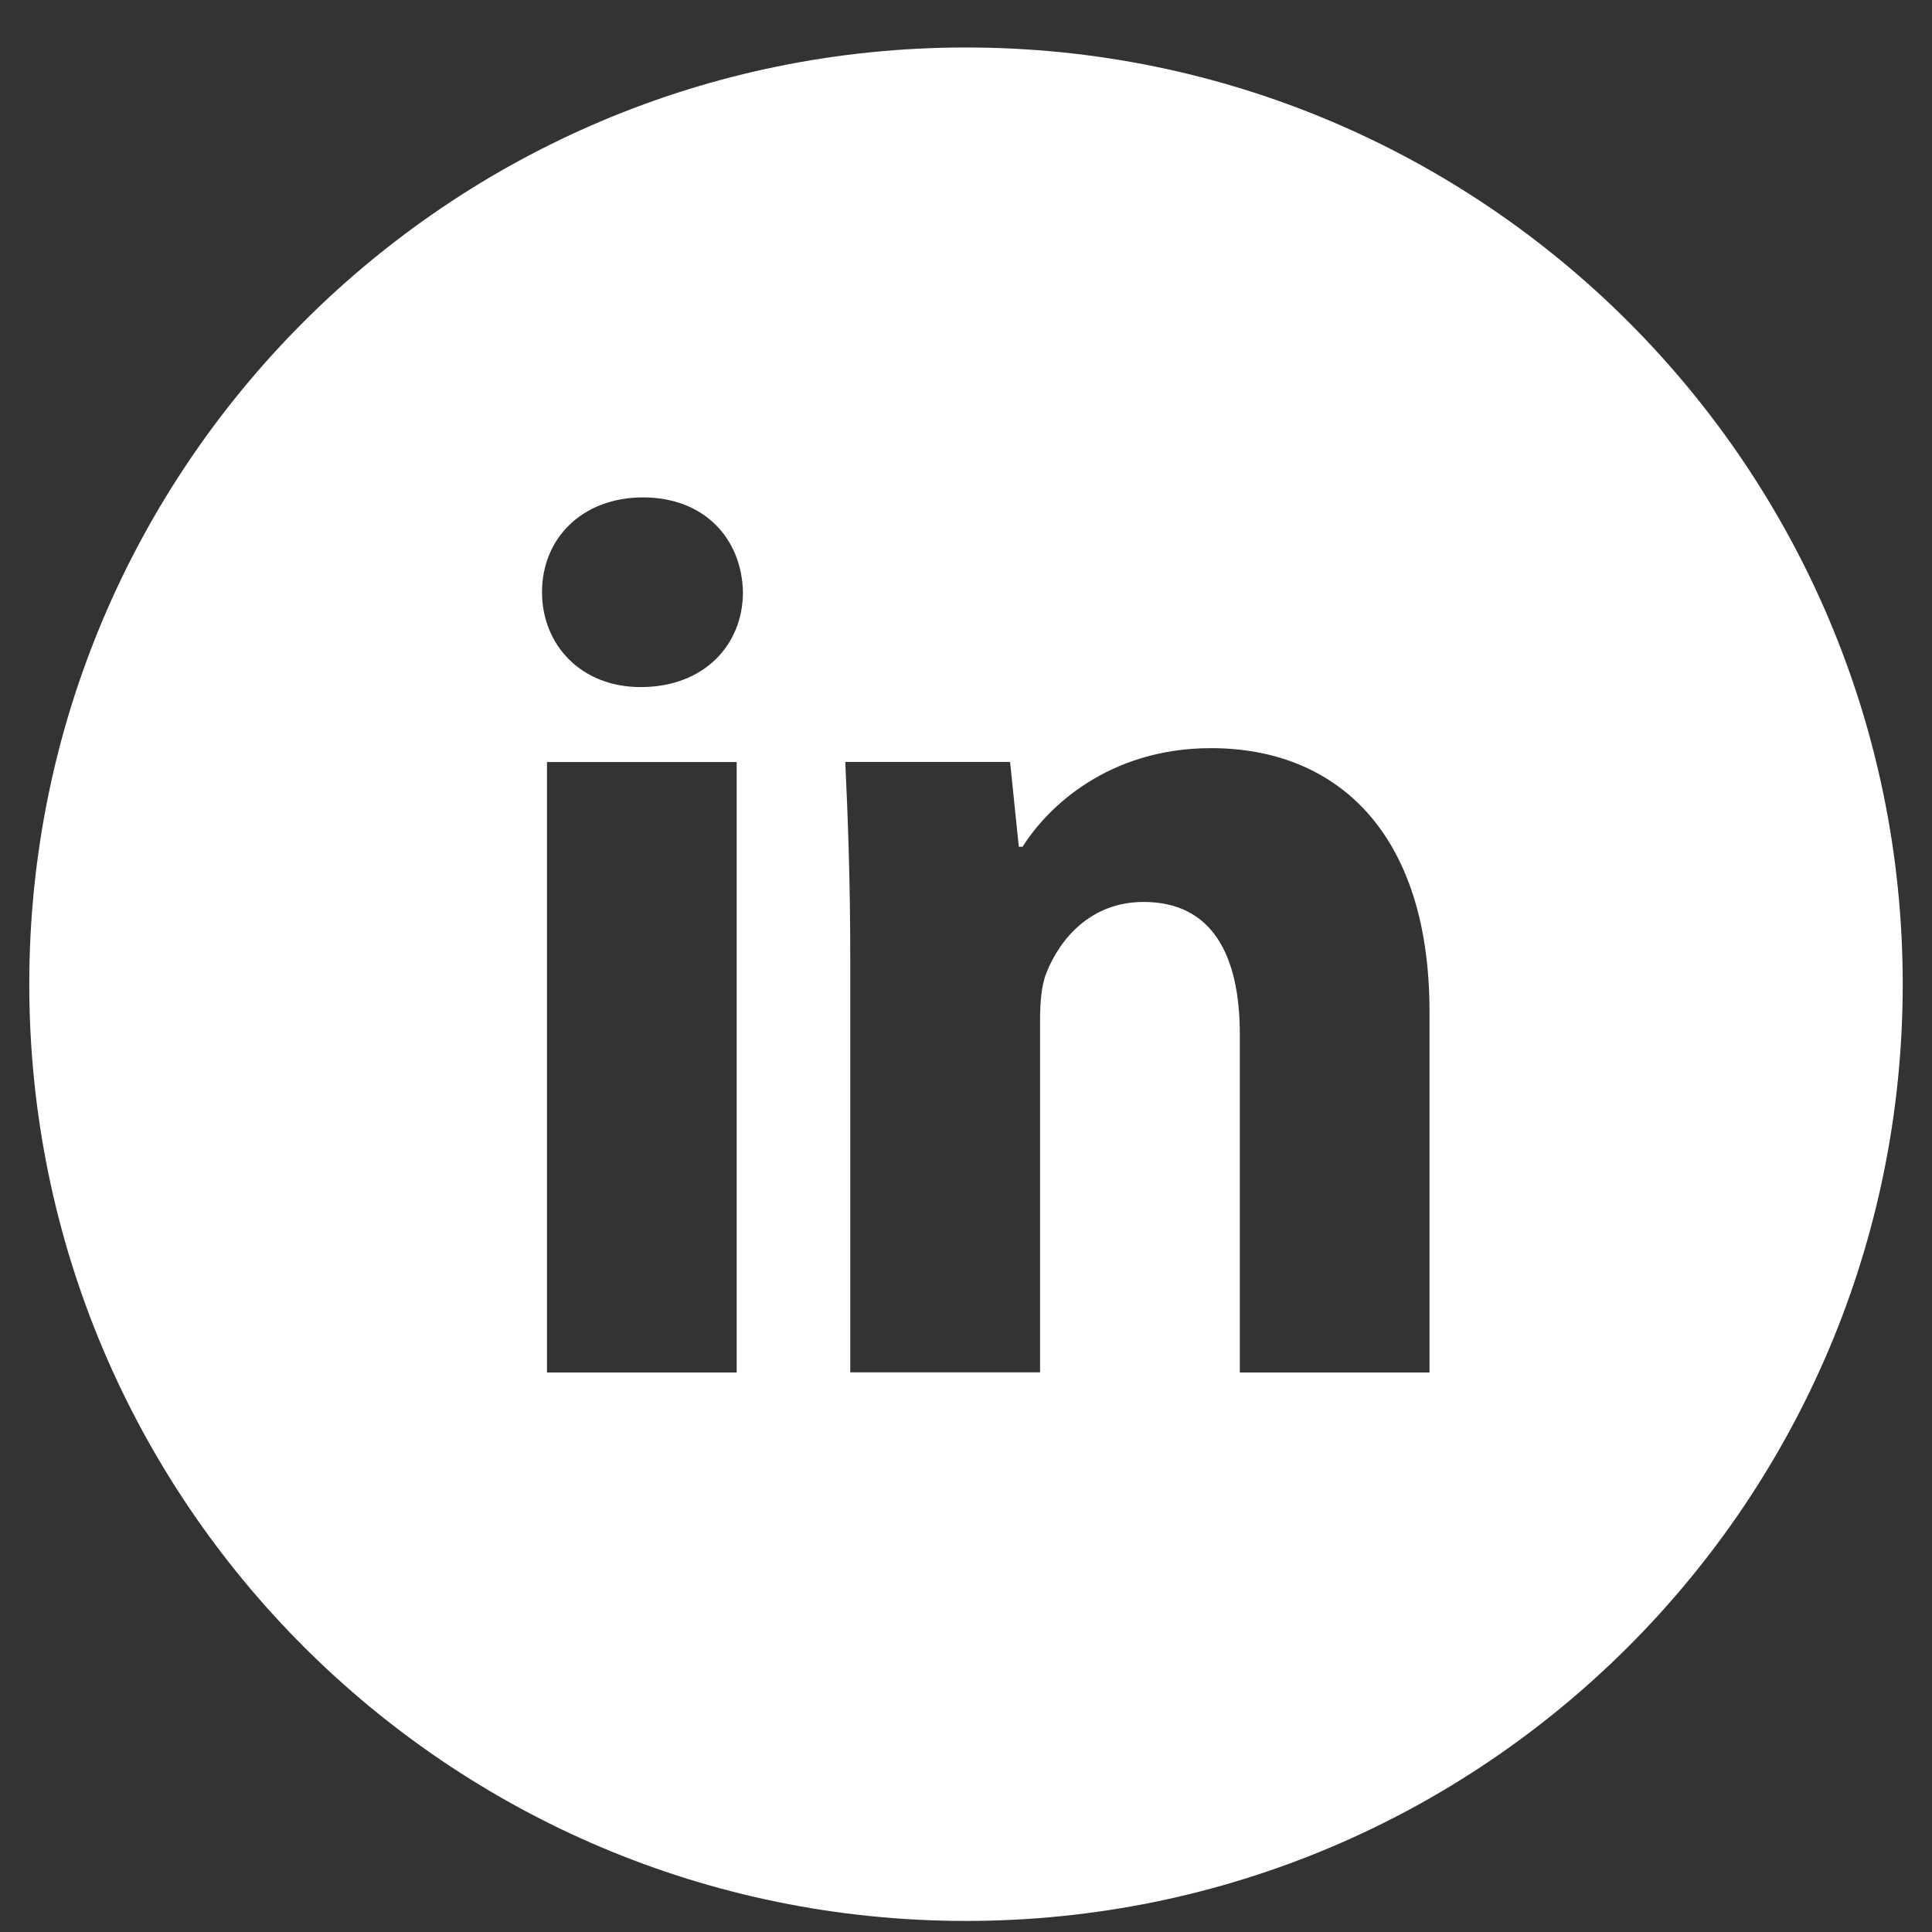 <svg xmlns="http://www.w3.org/2000/svg" width="33" height="33" viewBox="0 0 33 33" fill="none"><rect x="0" y="0" width="33" height="33" fill="#333333" stroke="none"/><path d="M16.5 0.811C7.663 0.811 0.5 7.974 0.5 16.811C0.5 25.648 7.663 32.811 16.5 32.811C25.337 32.811 32.5 25.648 32.5 16.811C32.5 7.974 25.337 0.811 16.5 0.811ZM12.583 23.443H9.343V13.016H12.583V23.443ZM10.943 11.736C9.92 11.736 9.258 11.011 9.258 10.114C9.258 9.199 9.94 8.496 10.985 8.496C12.03 8.496 12.67 9.199 12.69 10.114C12.69 11.011 12.03 11.736 10.943 11.736ZM24.417 23.443H21.177V17.664C21.177 16.319 20.707 15.406 19.535 15.406C18.64 15.406 18.108 16.024 17.873 16.619C17.787 16.831 17.765 17.131 17.765 17.429V23.441H14.523V16.341C14.523 15.039 14.482 13.951 14.438 13.014H17.253L17.402 14.463H17.467C17.893 13.783 18.938 12.779 20.687 12.779C22.818 12.779 24.417 14.208 24.417 17.278V23.443Z" fill="white"></path></svg>